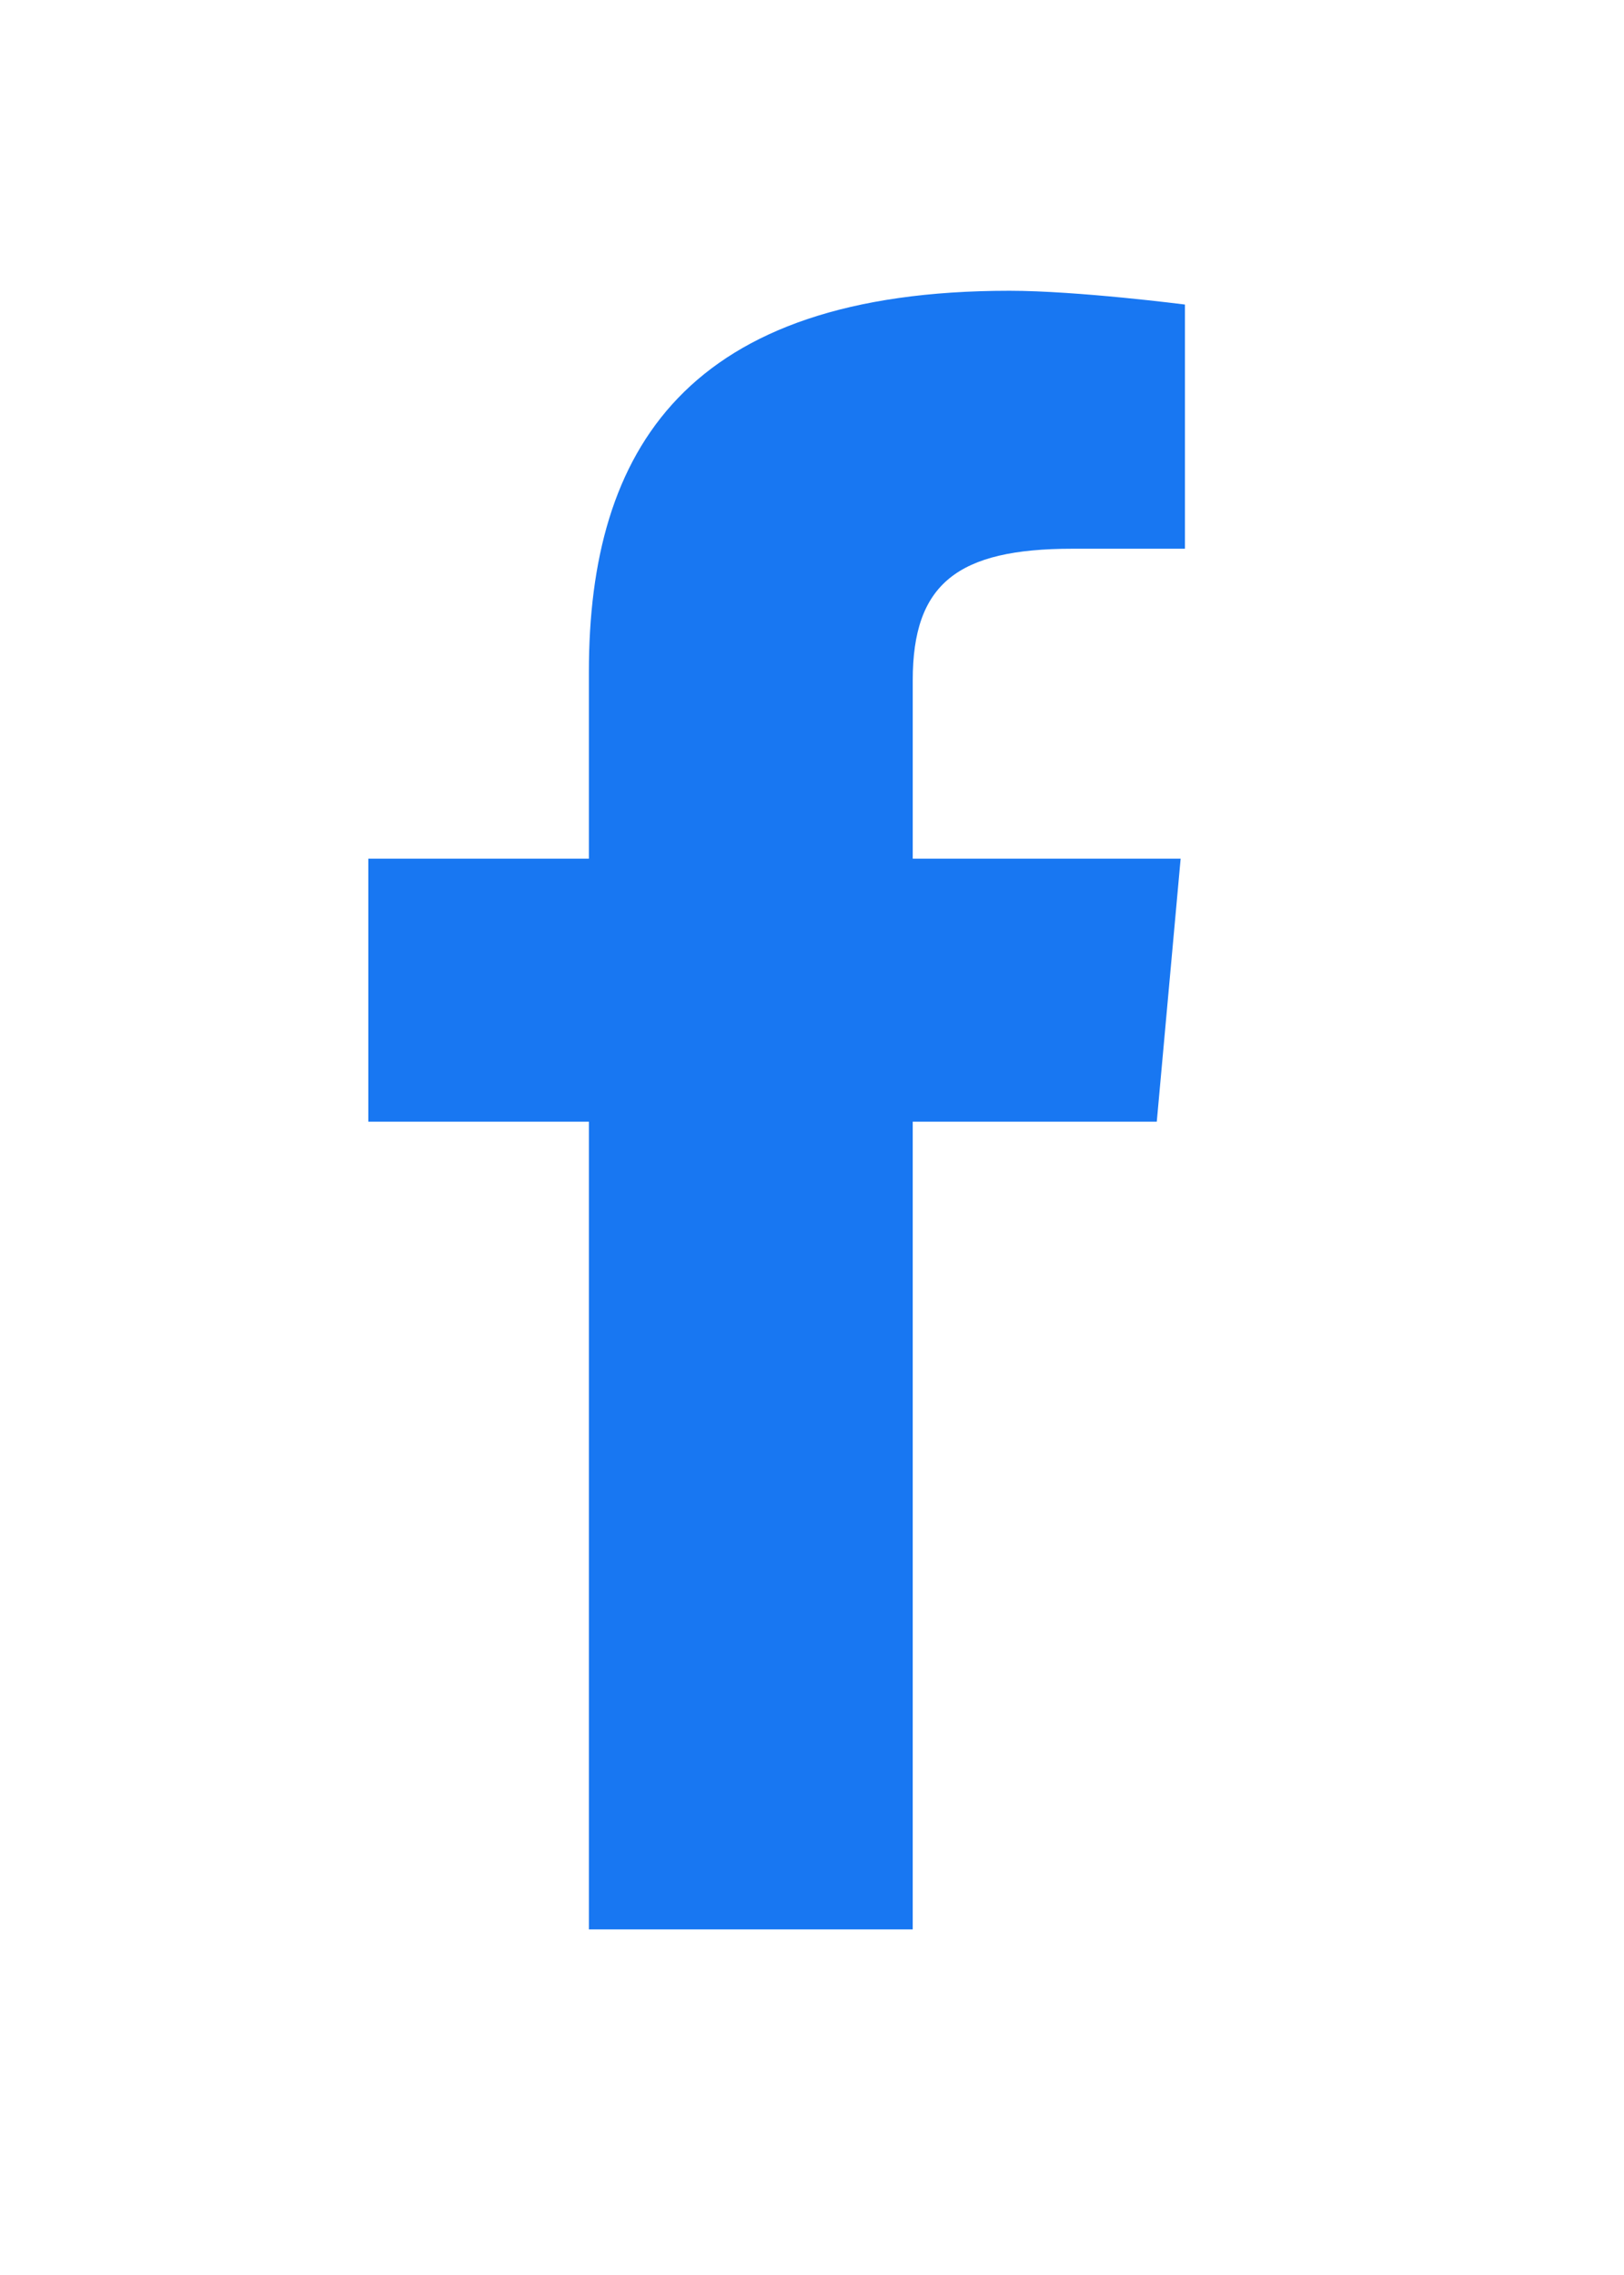 <?xml version="1.0" encoding="UTF-8"?>
<!DOCTYPE svg PUBLIC "-//W3C//DTD SVG 1.1//EN" "http://www.w3.org/Graphics/SVG/1.1/DTD/svg11.dtd">
<!-- Creator: CorelDRAW 2021 (64-Bit) -->
<svg xmlns="http://www.w3.org/2000/svg" xml:space="preserve" width="50mm" height="70mm" version="1.1" style="shape-rendering:geometricPrecision; text-rendering:geometricPrecision; image-rendering:optimizeQuality; fill-rule:evenodd; clip-rule:evenodd"
viewBox="0 0 5000 7000"
 xmlns:xlink="http://www.w3.org/1999/xlink"
 xmlns:xodm="http://www.corel.com/coreldraw/odm/2003">
 <defs>
  <style type="text/css">
   <![CDATA[
    .fil0 {fill:#1877F2;fill-rule:nonzero}
   ]]>
  </style>
 </defs>
 <g id="Слой_x0020_1">
  <g id="_2756318851728">
   <path class="fil0" d="M2810.1 5936.61l-996.98 0 0 -2485.33 -679.16 0 0 -809.18 679.14 0 0 -575.78c0,-682.31 300.38,-1171.66 1294.65,-1171.66 210.29,0 540.44,42.39 540.44,42.39l0 751.36 -346.76 0c-353.32,0 -491.28,107.47 -491.28,404.6l0 549.09 824.81 0 -73.45 809.18 -751.38 0 -0.03 2485.33z"/>
  </g>
 </g>
</svg>
